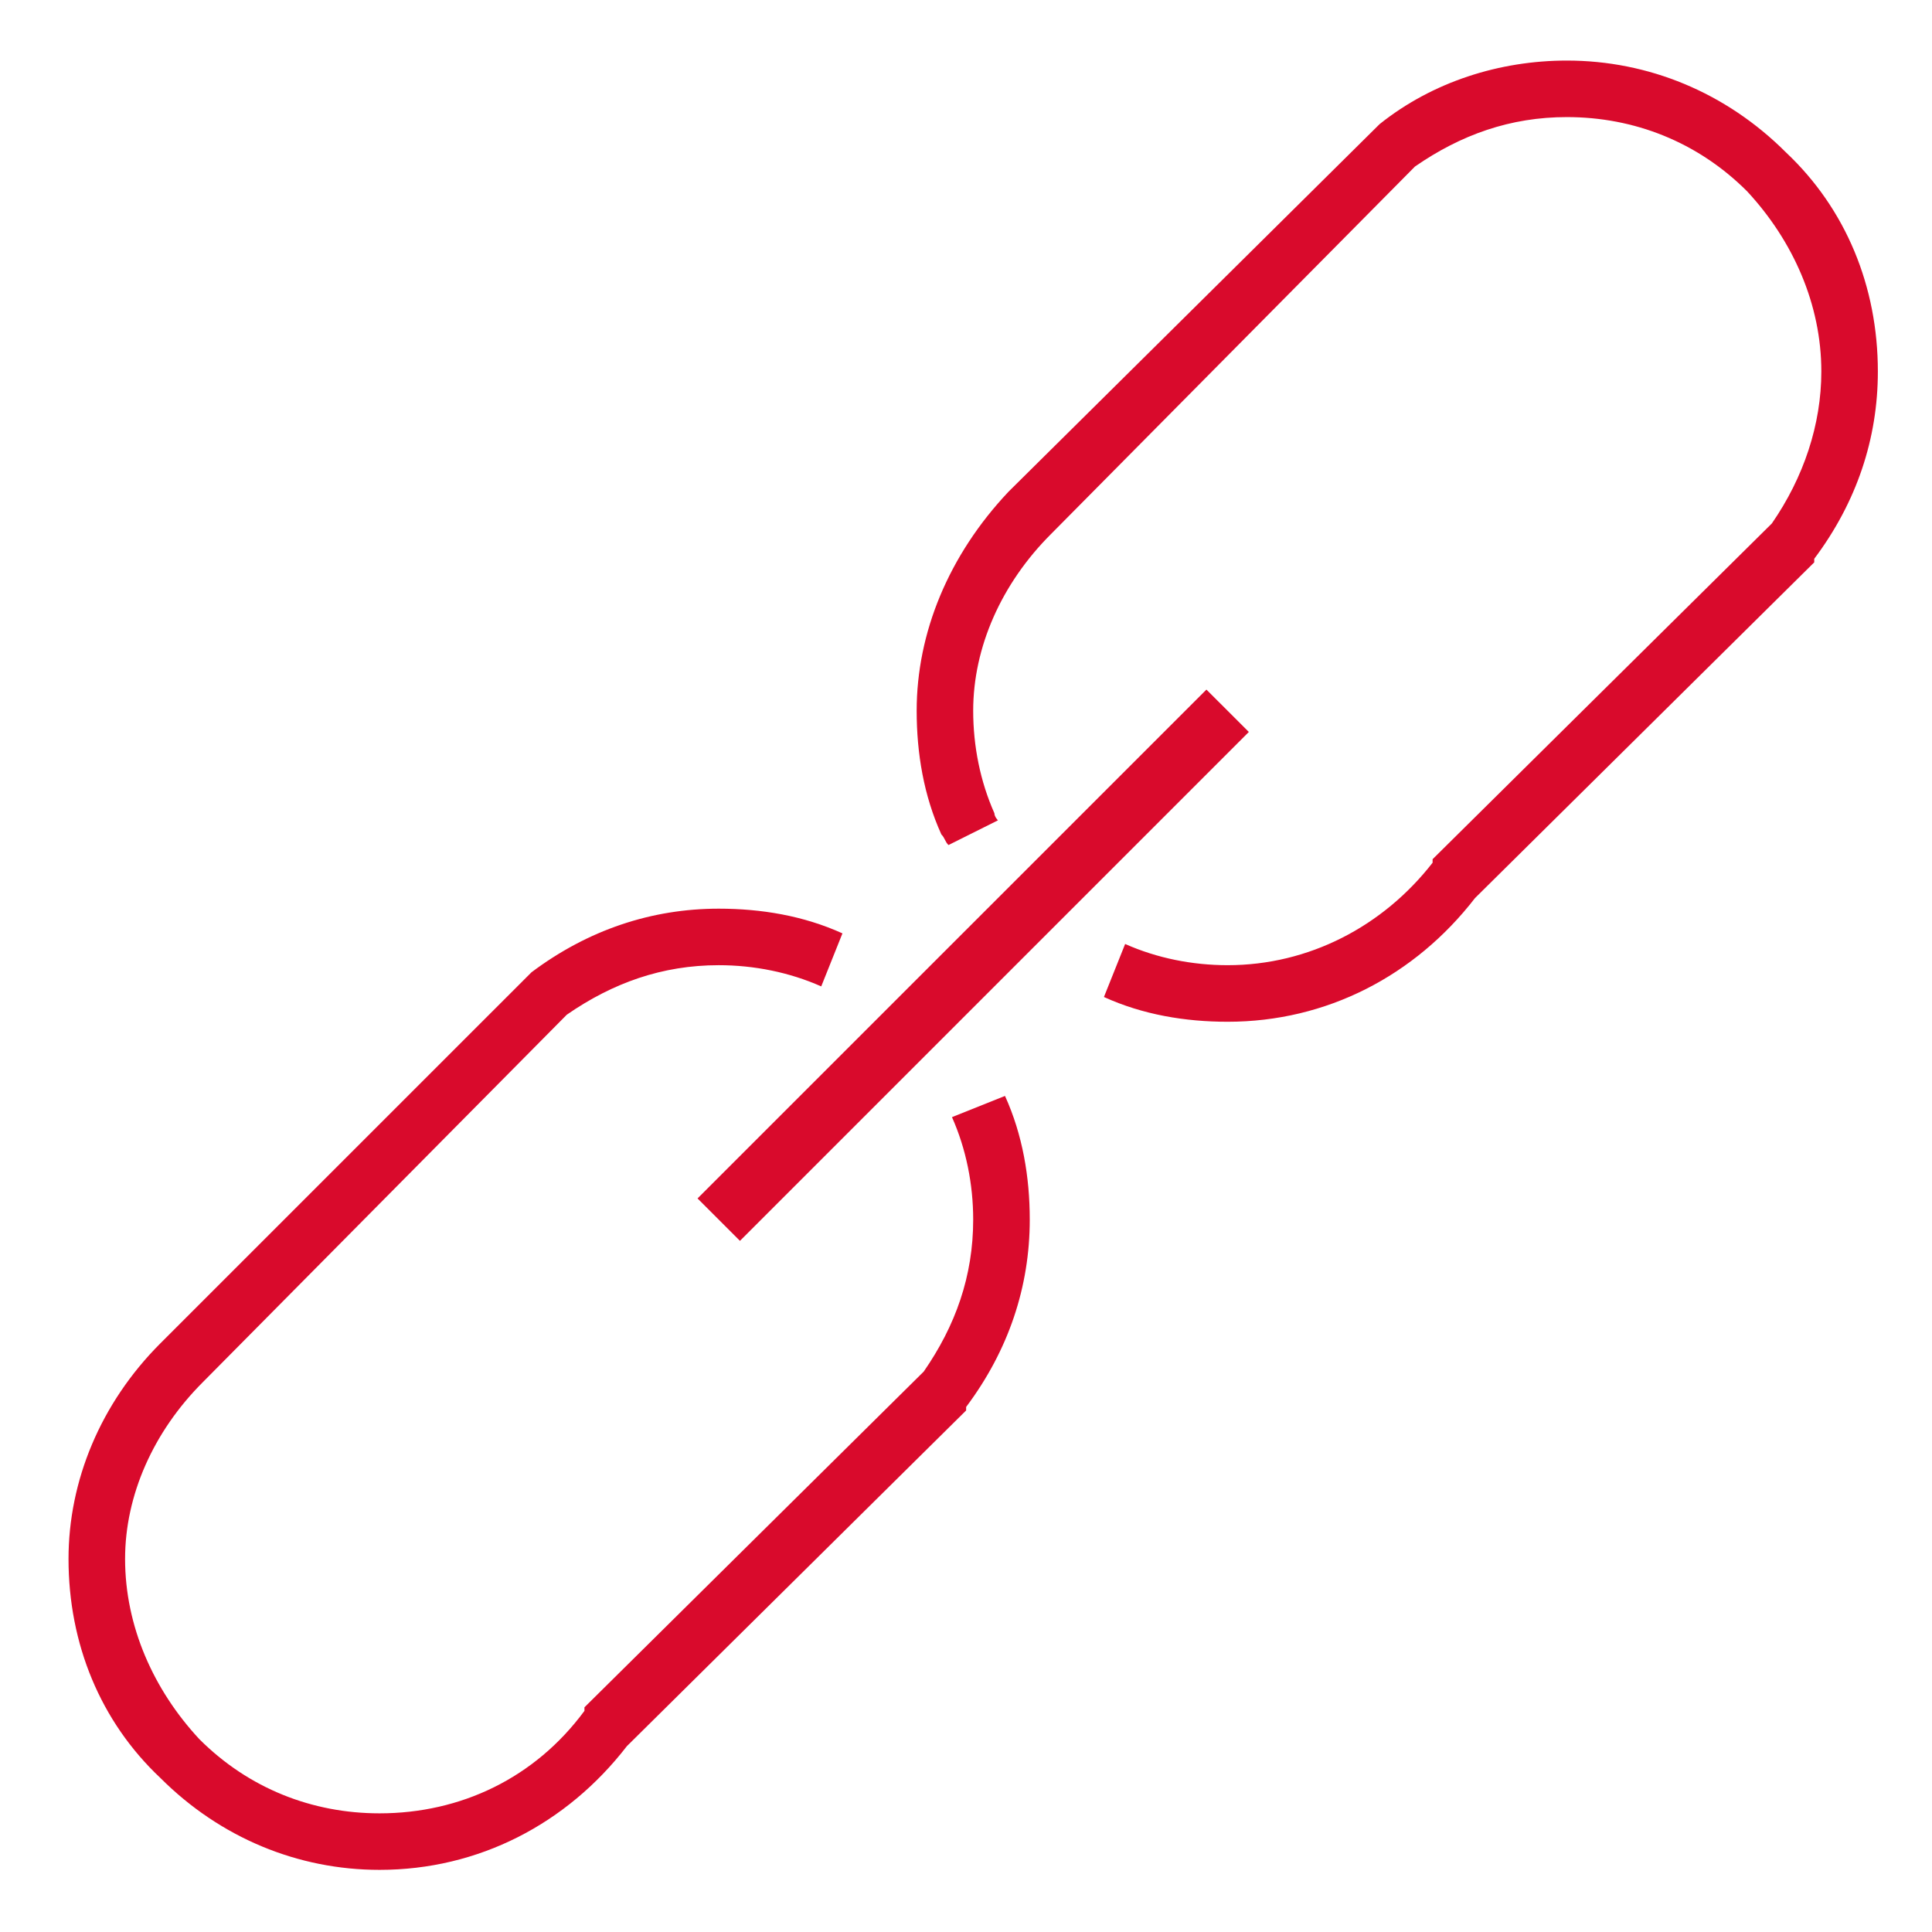<?xml version="1.0" encoding="UTF-8"?> <svg xmlns="http://www.w3.org/2000/svg" width="43" height="43" viewBox="0 0 43 43" fill="none"><path d="M34.874 1.348C36.683 1.348 38.413 2.055 39.75 3.392C41.087 4.651 41.795 6.381 41.795 8.269C41.795 9.763 41.323 11.179 40.379 12.437V12.516L32.829 19.988C31.492 21.718 29.525 22.741 27.323 22.741C26.379 22.741 25.436 22.584 24.57 22.19L25.042 21.01C25.75 21.325 26.537 21.482 27.323 21.482C29.132 21.482 30.784 20.617 31.885 19.201V19.123L39.435 11.651C40.143 10.628 40.537 9.449 40.537 8.269C40.537 6.774 39.907 5.359 38.885 4.258C37.784 3.157 36.368 2.606 34.874 2.606C33.615 2.606 32.514 2.999 31.492 3.707L23.391 11.887C22.289 12.988 21.66 14.404 21.66 15.819C21.66 16.606 21.817 17.392 22.132 18.1C22.132 18.179 22.211 18.258 22.211 18.258L21.11 18.808C21.031 18.73 21.031 18.651 20.952 18.572C20.559 17.707 20.402 16.763 20.402 15.819C20.402 14.089 21.11 12.359 22.447 10.943L30.705 2.763C31.885 1.819 33.379 1.348 34.874 1.348ZM21.188 24.864L22.368 24.392C22.761 25.258 22.919 26.201 22.919 27.145C22.919 28.64 22.447 30.055 21.503 31.314V31.392L13.952 38.864C12.615 40.595 10.649 41.617 8.447 41.617C6.638 41.617 4.907 40.909 3.57 39.572C2.233 38.314 1.525 36.584 1.525 34.696C1.525 32.965 2.233 31.235 3.57 29.898L11.829 21.64C13.087 20.696 14.503 20.224 15.997 20.224C16.941 20.224 17.885 20.381 18.75 20.774L18.278 21.954C17.57 21.64 16.784 21.482 15.997 21.482C14.739 21.482 13.638 21.876 12.615 22.584L4.514 30.763C3.413 31.864 2.784 33.28 2.784 34.696C2.784 36.19 3.413 37.606 4.436 38.707C5.537 39.808 6.952 40.359 8.447 40.359C10.256 40.359 11.907 39.572 13.008 38.078V37.999L20.559 30.527C21.267 29.505 21.66 28.404 21.66 27.145C21.66 26.359 21.503 25.572 21.188 24.864ZM27.795 16.291L26.851 15.348L15.525 26.673L16.469 27.617L27.795 16.291Z" fill="#D90A2C"></path></svg> 